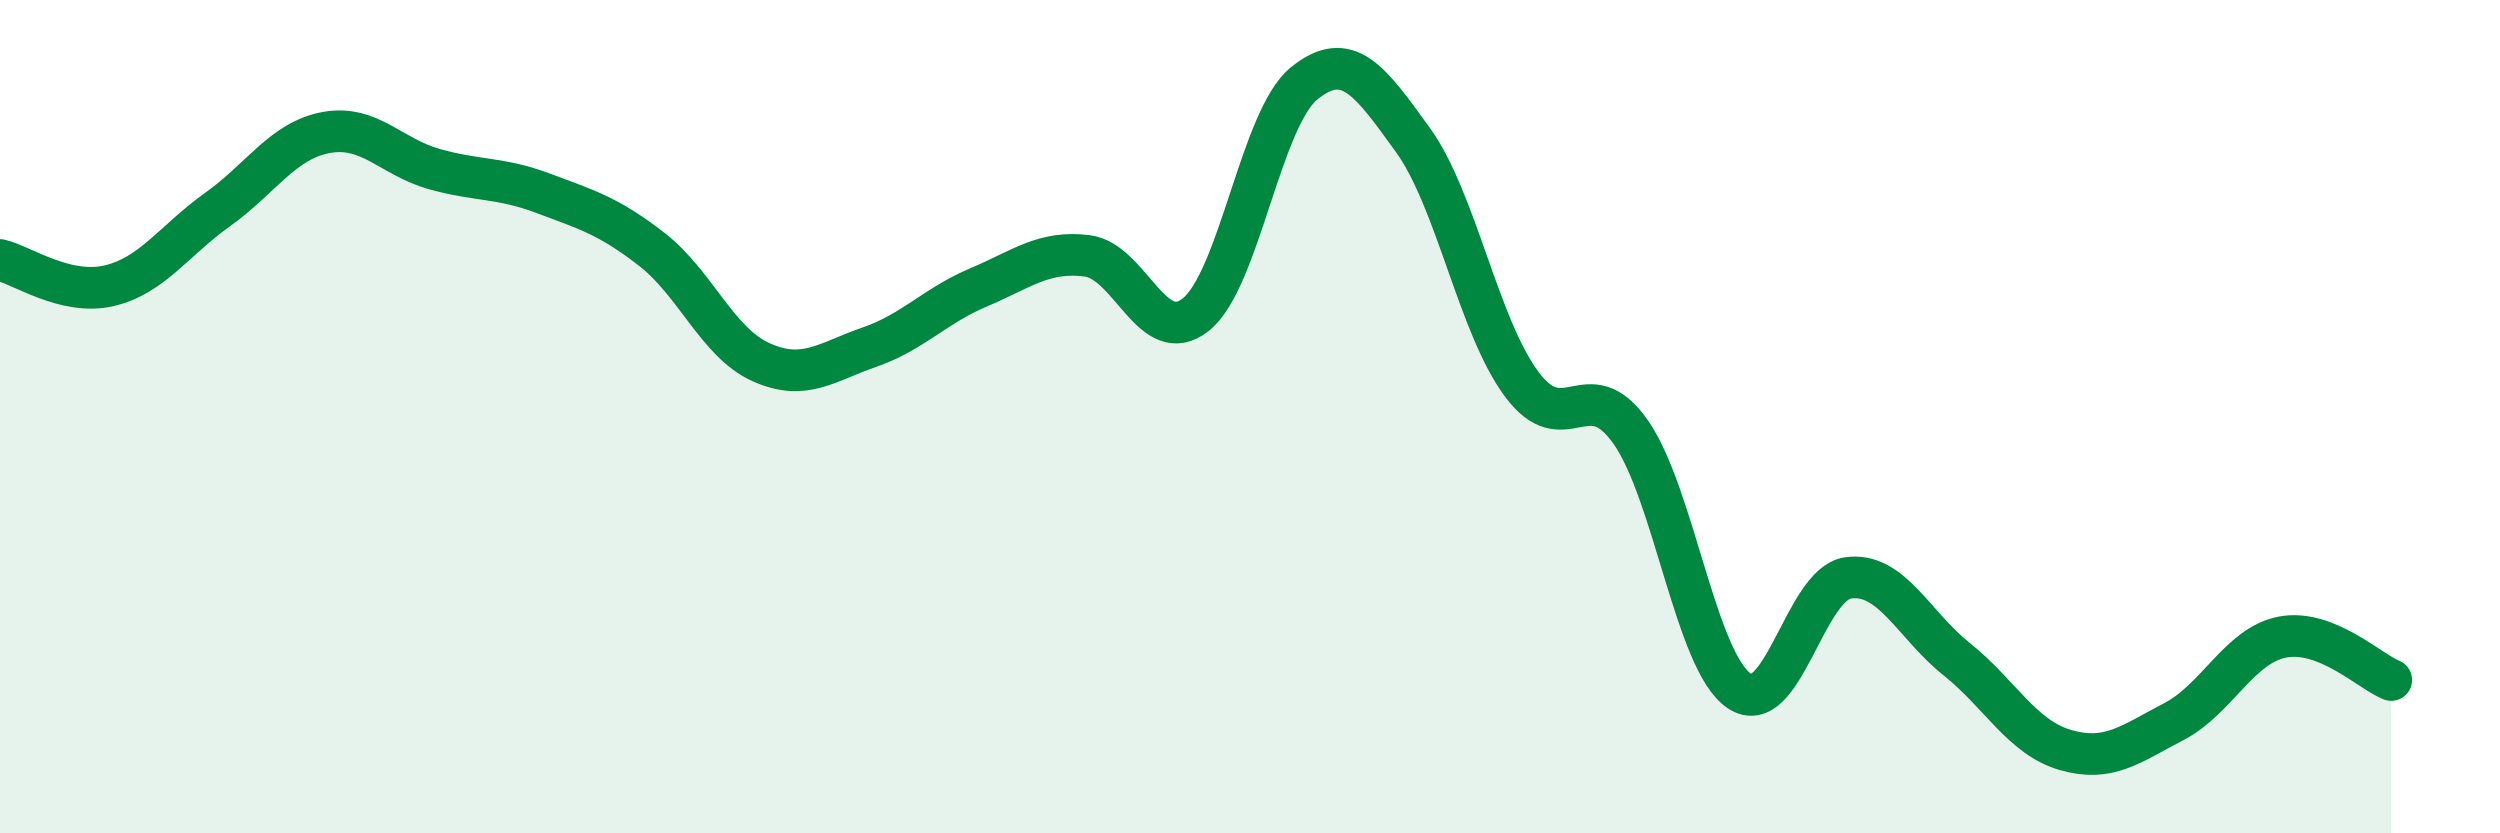 
    <svg width="60" height="20" viewBox="0 0 60 20" xmlns="http://www.w3.org/2000/svg">
      <path
        d="M 0,6.24 C 0.52,6.36 1.57,7.1 2.61,6.86 C 3.65,6.62 4.18,5.77 5.22,5.03 C 6.26,4.29 6.79,3.37 7.83,3.18 C 8.87,2.99 9.39,3.77 10.43,4.06 C 11.47,4.35 12,4.25 13.04,4.64 C 14.08,5.03 14.61,5.18 15.65,5.99 C 16.69,6.8 17.22,8.22 18.26,8.69 C 19.3,9.16 19.83,8.69 20.87,8.33 C 21.91,7.97 22.44,7.34 23.48,6.9 C 24.52,6.46 25.05,6.01 26.09,6.14 C 27.13,6.27 27.66,8.38 28.7,7.55 C 29.74,6.72 30.26,2.84 31.3,2 C 32.34,1.16 32.87,1.92 33.91,3.36 C 34.95,4.8 35.48,7.82 36.52,9.22 C 37.56,10.62 38.09,8.89 39.13,10.36 C 40.17,11.83 40.7,15.88 41.74,16.58 C 42.78,17.28 43.31,14.02 44.35,13.87 C 45.39,13.72 45.92,14.99 46.96,15.82 C 48,16.65 48.53,17.7 49.57,18 C 50.61,18.3 51.13,17.86 52.17,17.32 C 53.21,16.78 53.74,15.49 54.78,15.29 C 55.82,15.09 56.87,16.11 57.39,16.32L57.39 20L0 20Z"
        fill="#008740"
        opacity="0.1"
        stroke-linecap="round"
        stroke-linejoin="round"
      />
      <path
        d="M 0,6.24 C 0.52,6.36 1.57,7.1 2.61,6.86 C 3.65,6.62 4.18,5.77 5.22,5.03 C 6.26,4.29 6.79,3.37 7.83,3.18 C 8.87,2.99 9.39,3.77 10.43,4.06 C 11.47,4.35 12,4.25 13.04,4.64 C 14.08,5.03 14.61,5.18 15.65,5.99 C 16.69,6.8 17.22,8.22 18.26,8.69 C 19.3,9.16 19.83,8.69 20.87,8.33 C 21.91,7.97 22.44,7.34 23.48,6.9 C 24.52,6.46 25.05,6.01 26.09,6.14 C 27.13,6.27 27.66,8.38 28.7,7.55 C 29.74,6.72 30.26,2.84 31.3,2 C 32.34,1.16 32.87,1.92 33.91,3.36 C 34.95,4.8 35.48,7.82 36.52,9.22 C 37.56,10.62 38.09,8.89 39.13,10.36 C 40.17,11.83 40.7,15.88 41.74,16.58 C 42.78,17.28 43.31,14.02 44.35,13.87 C 45.39,13.72 45.92,14.99 46.96,15.82 C 48,16.65 48.53,17.7 49.57,18 C 50.61,18.3 51.13,17.86 52.17,17.32 C 53.21,16.78 53.74,15.49 54.78,15.29 C 55.82,15.09 56.87,16.11 57.39,16.32"
        stroke="#008740"
        stroke-width="1"
        fill="none"
        stroke-linecap="round"
        stroke-linejoin="round"
      />
    </svg>
  